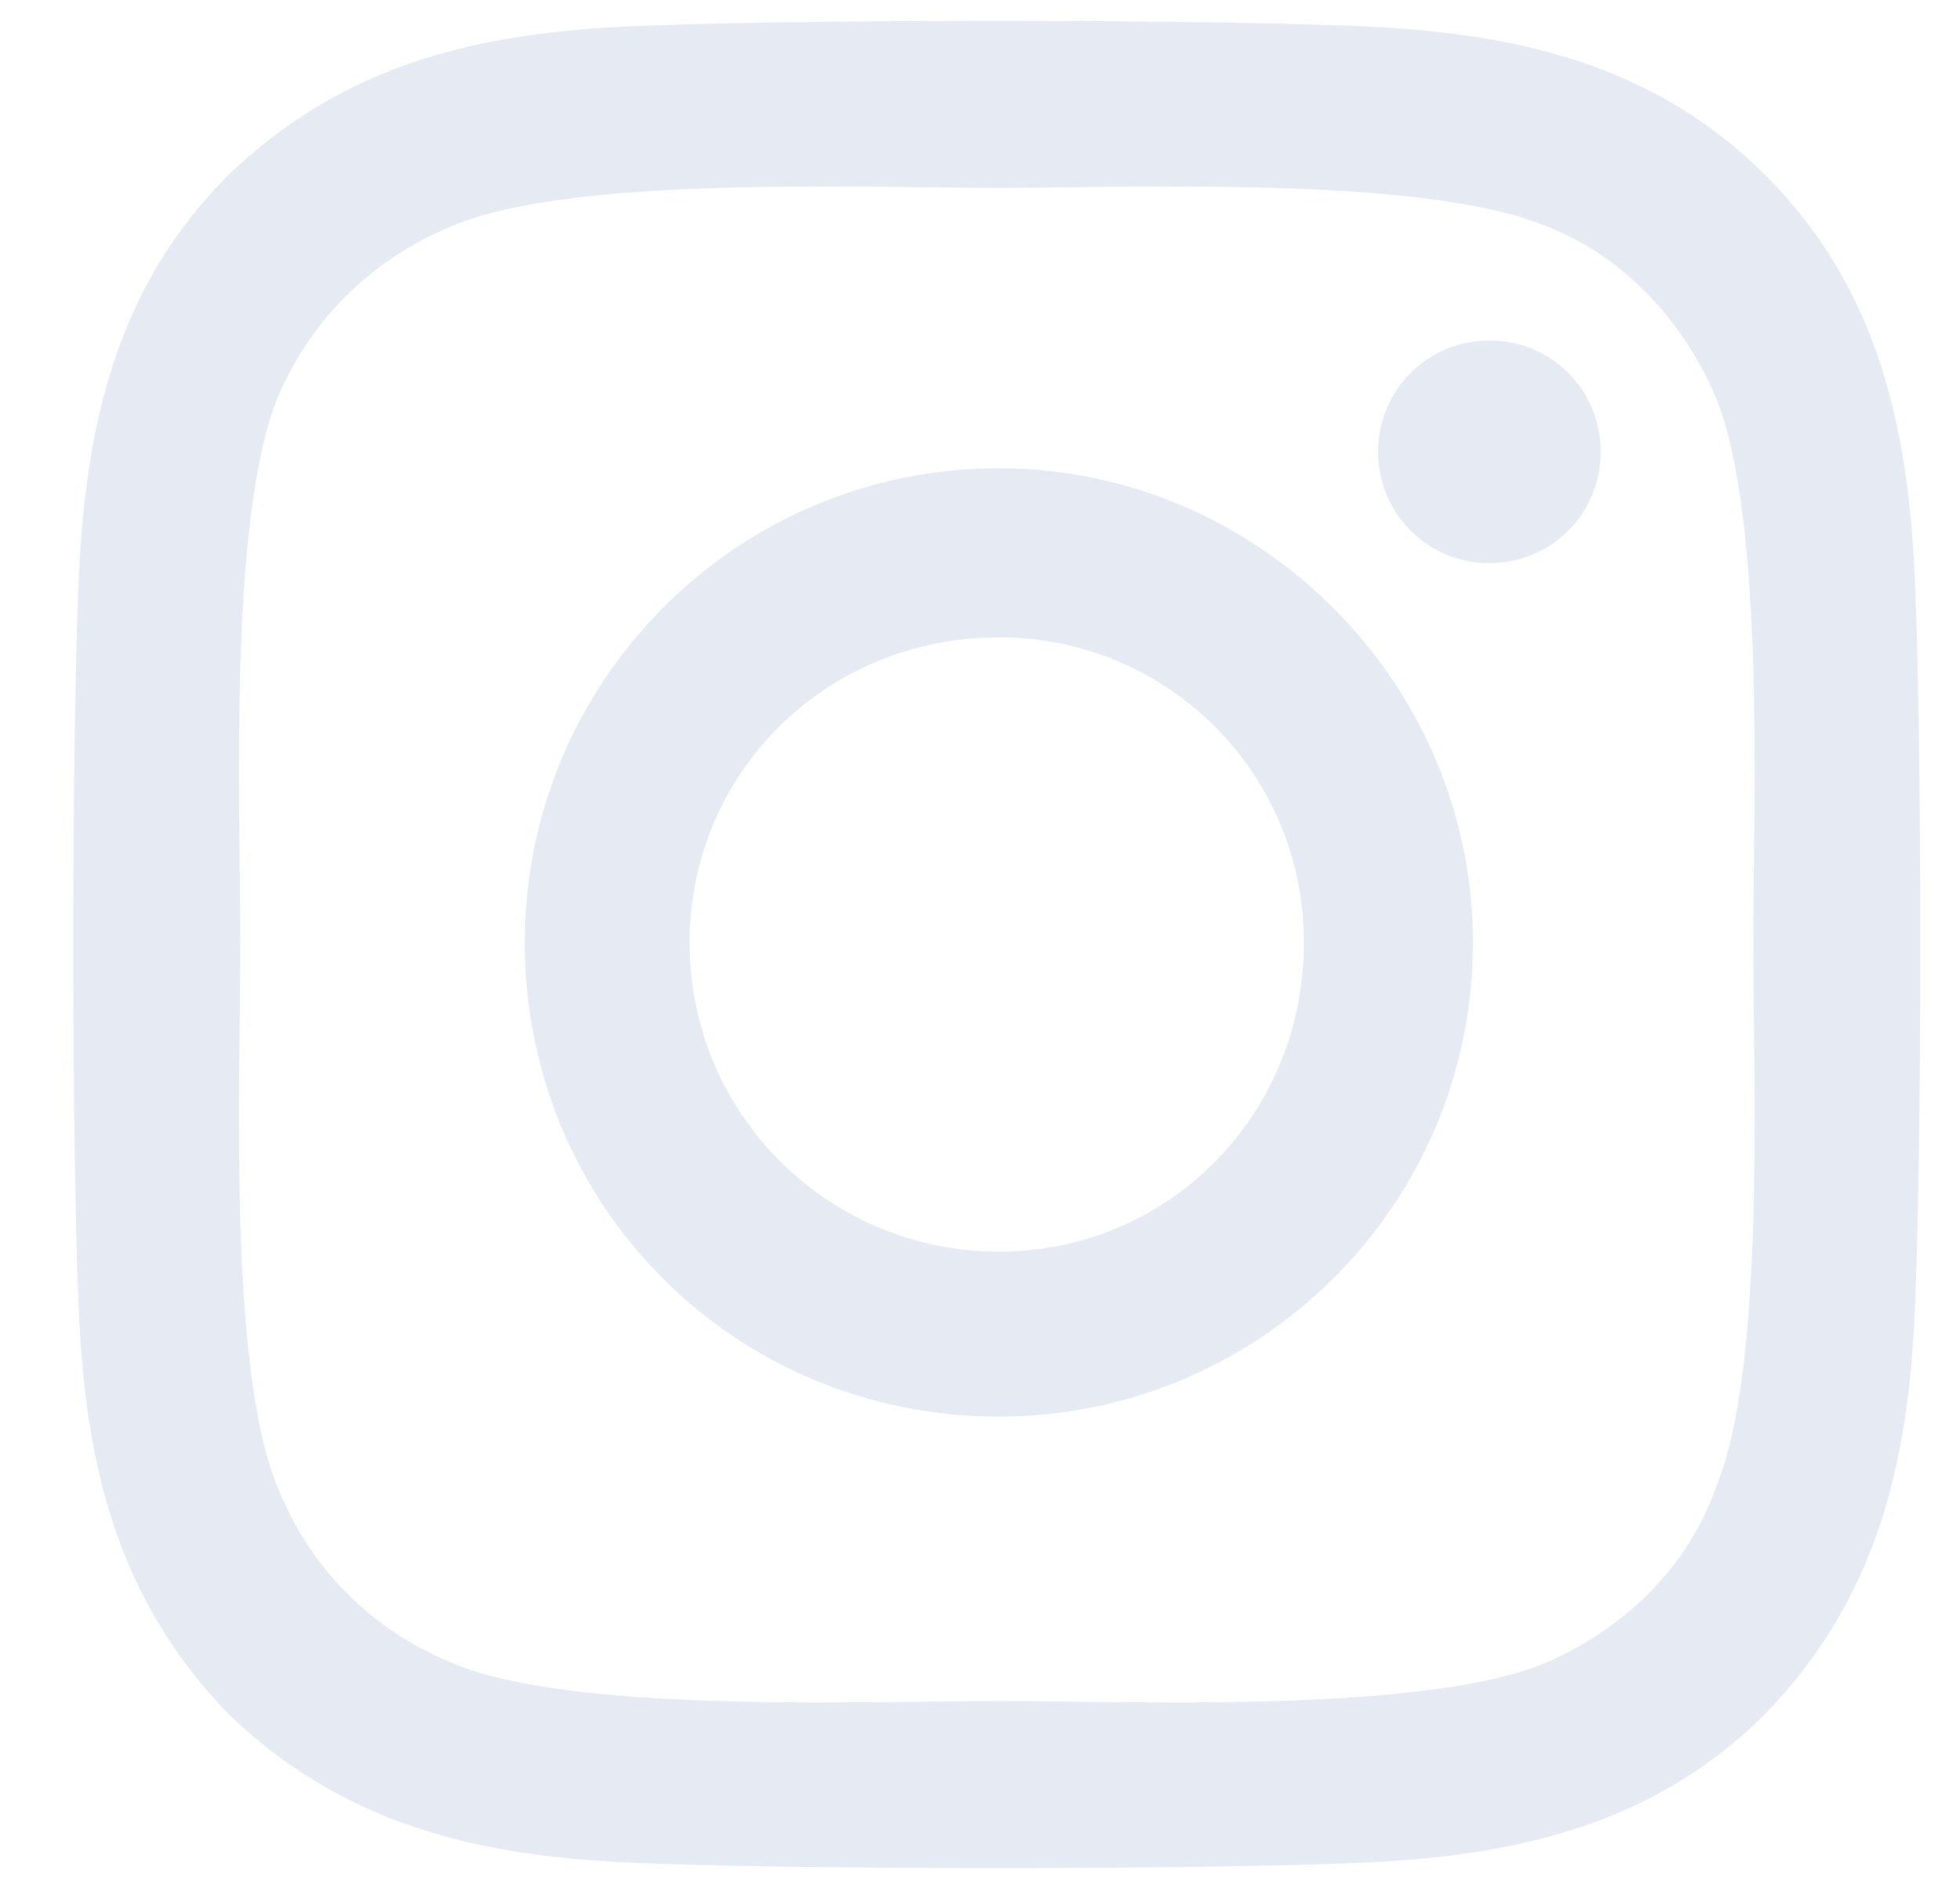 <svg width="26" height="25" viewBox="0 0 26 25" fill="none" xmlns="http://www.w3.org/2000/svg">
<path d="M13.25 6.211C16.695 6.211 19.539 9.055 19.539 12.5C19.539 16 16.695 18.789 13.25 18.789C9.75 18.789 6.961 16 6.961 12.5C6.961 9.055 9.75 6.211 13.25 6.211ZM13.25 16.602C15.492 16.602 17.297 14.797 17.297 12.5C17.297 10.258 15.492 8.453 13.25 8.453C10.953 8.453 9.148 10.258 9.148 12.5C9.148 14.797 11.008 16.602 13.25 16.602ZM21.234 5.992C21.234 5.172 20.578 4.516 19.758 4.516C18.938 4.516 18.281 5.172 18.281 5.992C18.281 6.812 18.938 7.469 19.758 7.469C20.578 7.469 21.234 6.812 21.234 5.992ZM25.391 7.469C25.5 9.492 25.5 15.562 25.391 17.586C25.281 19.555 24.844 21.25 23.422 22.727C22 24.148 20.25 24.586 18.281 24.695C16.258 24.805 10.188 24.805 8.164 24.695C6.195 24.586 4.5 24.148 3.023 22.727C1.602 21.25 1.164 19.555 1.055 17.586C0.945 15.562 0.945 9.492 1.055 7.469C1.164 5.5 1.602 3.75 3.023 2.328C4.5 0.906 6.195 0.469 8.164 0.359C10.188 0.25 16.258 0.25 18.281 0.359C20.25 0.469 22 0.906 23.422 2.328C24.844 3.75 25.281 5.5 25.391 7.469ZM22.766 19.719C23.422 18.133 23.258 14.305 23.258 12.5C23.258 10.75 23.422 6.922 22.766 5.281C22.328 4.242 21.508 3.367 20.469 2.984C18.828 2.328 15 2.492 13.25 2.492C11.445 2.492 7.617 2.328 6.031 2.984C4.938 3.422 4.117 4.242 3.68 5.281C3.023 6.922 3.188 10.75 3.188 12.5C3.188 14.305 3.023 18.133 3.68 19.719C4.117 20.812 4.938 21.633 6.031 22.07C7.617 22.727 11.445 22.562 13.25 22.562C15 22.562 18.828 22.727 20.469 22.07C21.508 21.633 22.383 20.812 22.766 19.719Z" fill="#E6EAF2"/>
</svg>
